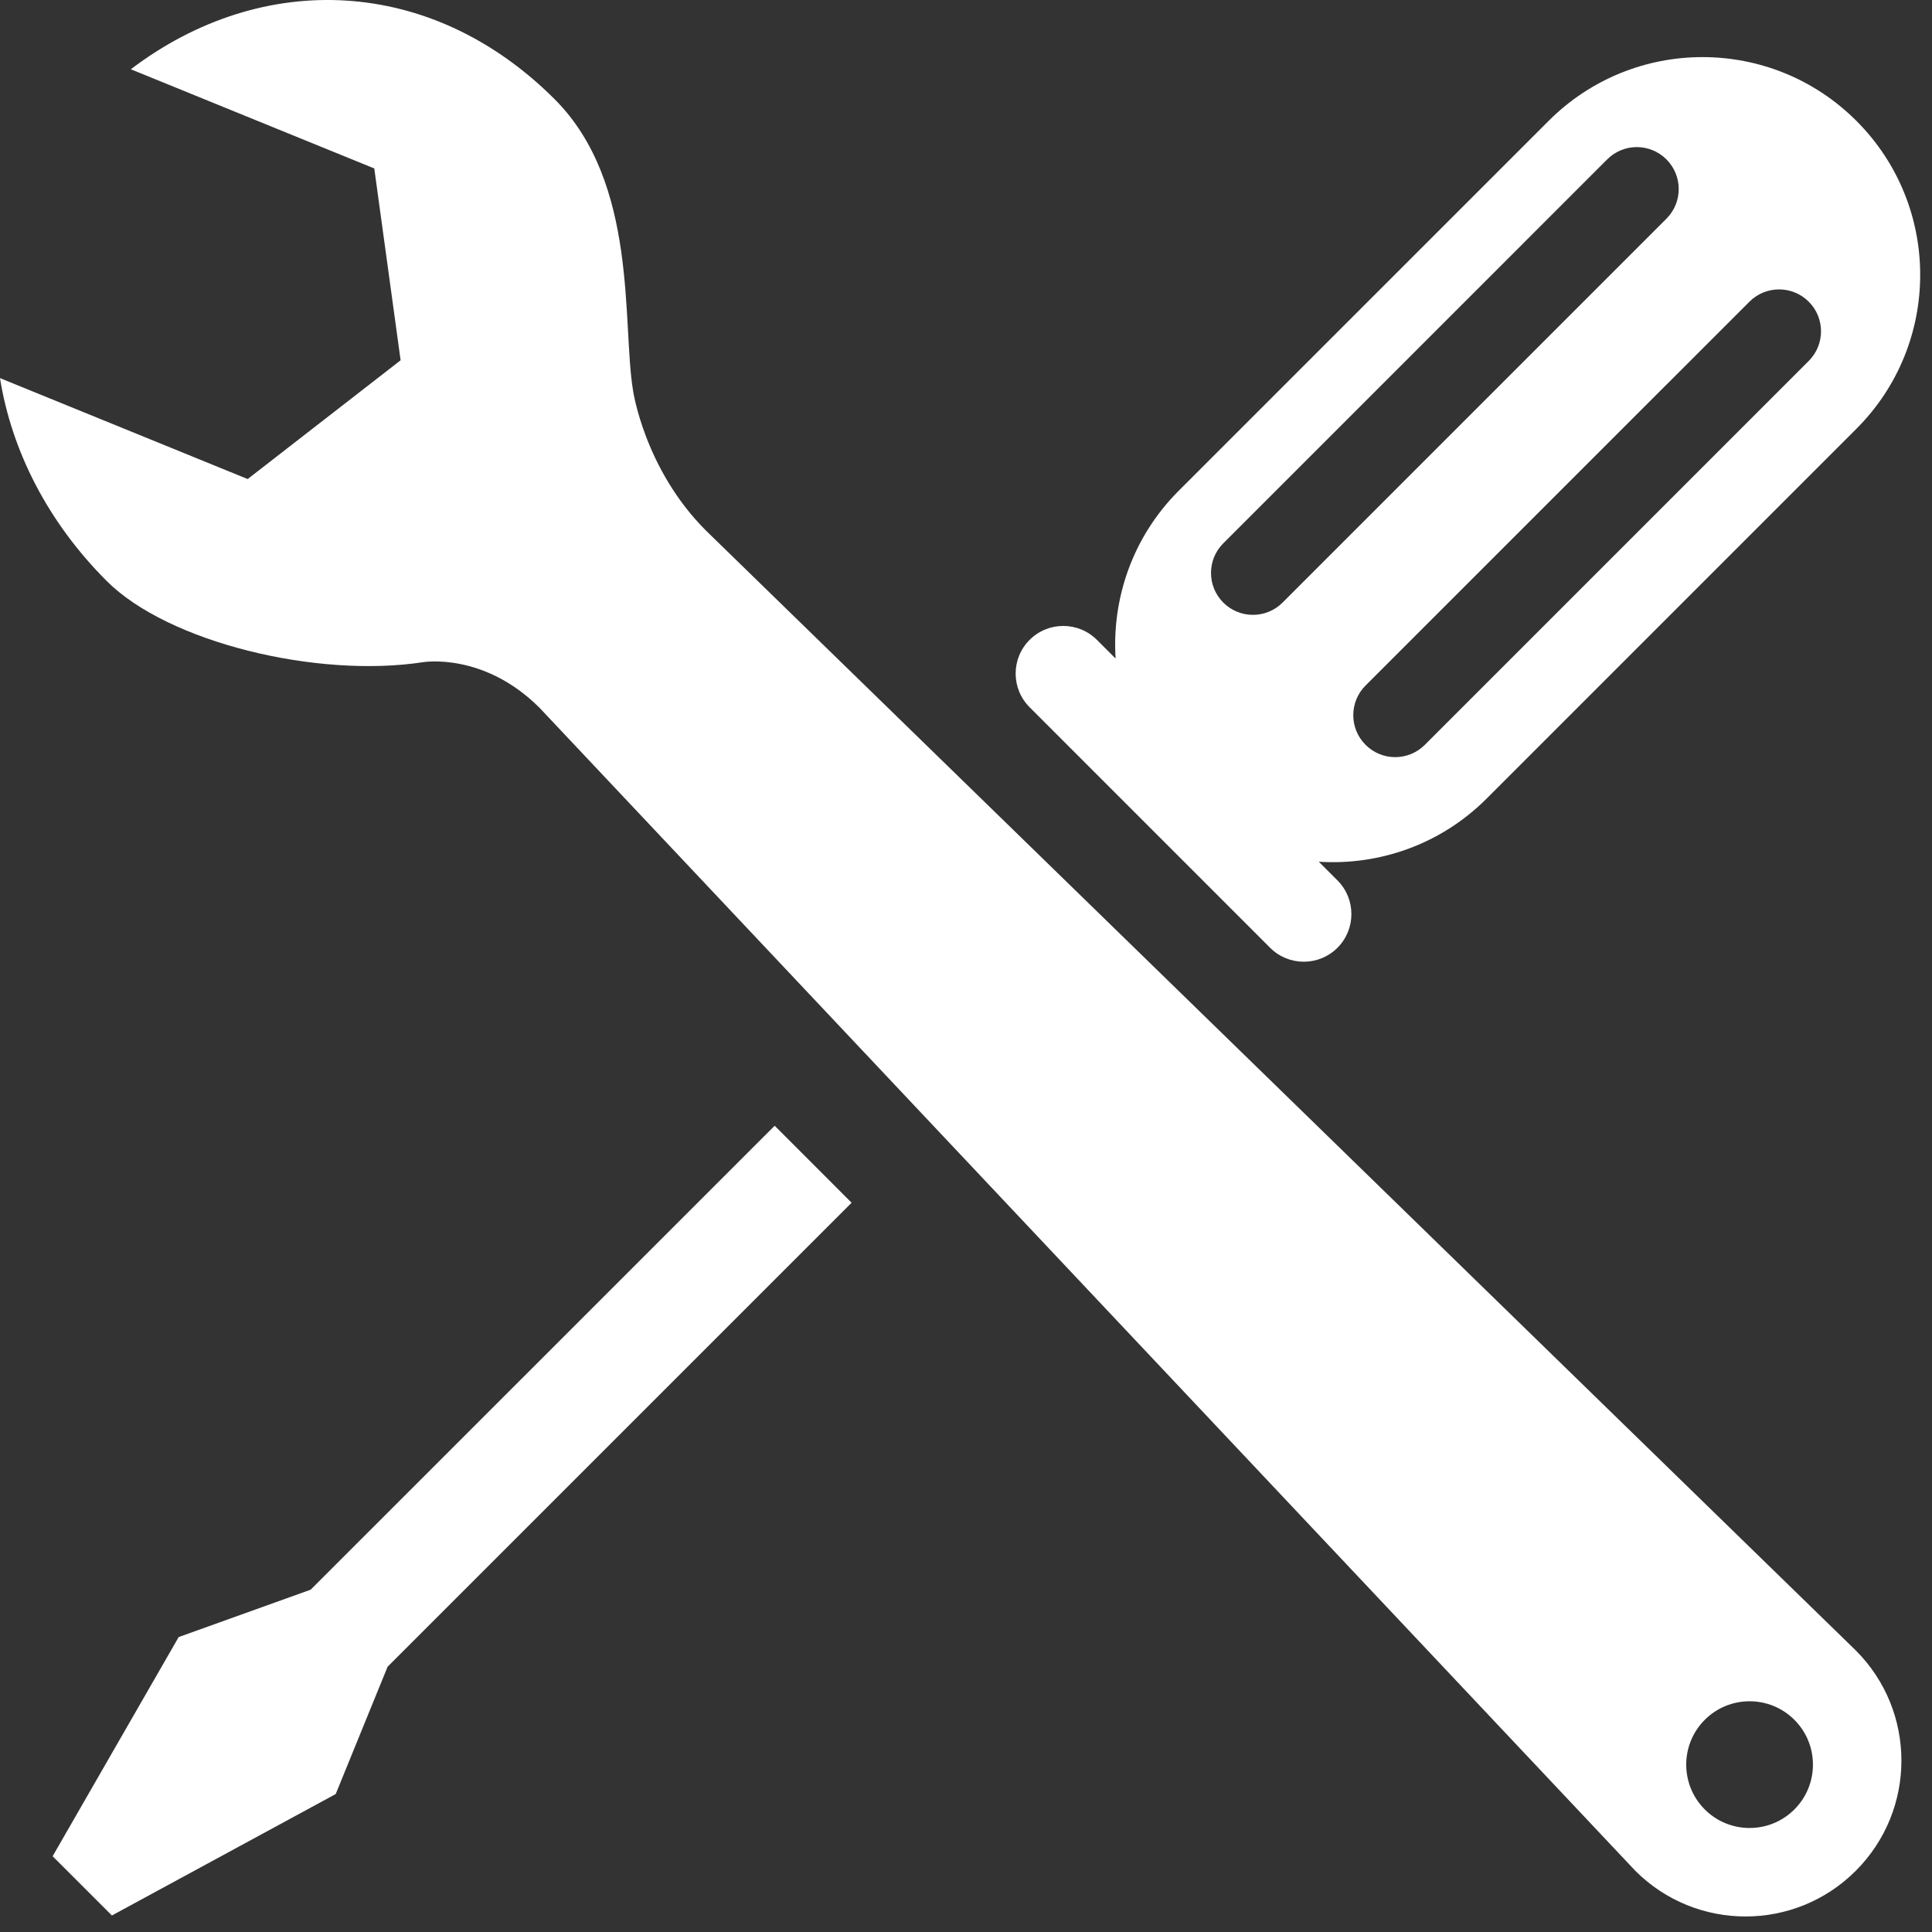 <?xml version="1.0" encoding="UTF-8" standalone="no"?>
<svg width="62px" height="62px" viewBox="0 0 62 62" version="1.1" xmlns="http://www.w3.org/2000/svg" xmlns:xlink="http://www.w3.org/1999/xlink">
    <rect x="0" y="0" width="62" height="62" fill="#333333" stroke="none"/>
    <!-- Generator: Sketch 39.1 (31720) - http://www.bohemiancoding.com/sketch -->
    <title>technical_service</title>
    <desc>Created with Sketch.</desc>
    <defs></defs>
    <g id="Page-1" stroke="none" stroke-width="1" fill="none" fill-rule="evenodd">
        <g id="css" transform="translate(-246, -3854)" fill="#FFFFFF">
            <g id="Group" transform="translate(0, 3263)">
                <g id="technical_service" transform="translate(246, 591)">
                    <path d="M54.708,58.067 C53.914,57.273 53.914,55.984 54.708,55.191 C55.502,54.397 56.79,54.397 57.584,55.191 C58.378,55.984 58.378,57.273 57.584,58.067 C56.79,58.86 55.502,58.861 54.708,58.067 M59.553,52.963 L22.651,17.023 C20.675,15.046 20.315,12.531 20.315,12.531 C19.956,10.374 20.495,5.88 17.799,3.184 C13.853,-0.762 8.429,-0.991 4.198,2.223 L12.011,5.406 L12.856,11.562 L7.948,15.373 L-6.8131867e-05,12.134 C0.374,14.477 1.542,16.763 3.425,18.646 C5.398,20.618 10.177,21.772 13.577,21.25 C13.577,21.25 15.52,20.92 17.317,22.717 L52.48,60.037 C54.433,61.99 57.6,61.99 59.553,60.037 C61.507,58.082 61.507,54.916 59.553,52.963" id="Fill-1"></path>
                    <polygon id="Fill-4" points="3.591 61.47 1.689 59.569 5.734 52.535 9.969 51.015 24.86 36.126 27.329 38.597 12.439 53.486 10.773 57.573"></polygon>
                    <path d="M58.044,11.583 L45.724,23.903 C45.199,24.429 44.348,24.429 43.823,23.903 C43.297,23.378 43.297,22.526 43.821,22 L56.142,9.681 C56.667,9.156 57.519,9.156 58.044,9.681 C58.57,10.206 58.57,11.058 58.044,11.583 L58.044,11.583 Z M41.159,19.338 C40.633,19.863 39.782,19.862 39.257,19.338 C38.731,18.812 38.731,17.96 39.257,17.435 L51.576,5.115 C52.101,4.589 52.952,4.589 53.478,5.115 C54.003,5.64 54.004,6.492 53.478,7.018 L41.159,19.338 Z M59.575,3.88 C56.847,1.15 52.424,1.15 49.696,3.88 L37.826,15.749 C36.349,17.227 35.678,19.201 35.801,21.134 L35.202,20.535 C34.605,19.938 33.638,19.938 33.041,20.535 C32.444,21.131 32.444,22.099 33.041,22.696 L40.759,30.415 C41.356,31.012 42.324,31.012 42.921,30.415 C43.517,29.818 43.517,28.85 42.921,28.253 L42.321,27.654 C44.254,27.777 46.228,27.107 47.706,25.629 L59.575,13.759 C62.303,11.031 62.303,6.608 59.575,3.88 L59.575,3.88 Z" id="Fill-6"></path>
                </g>
            </g>
        </g>
    </g>
</svg>